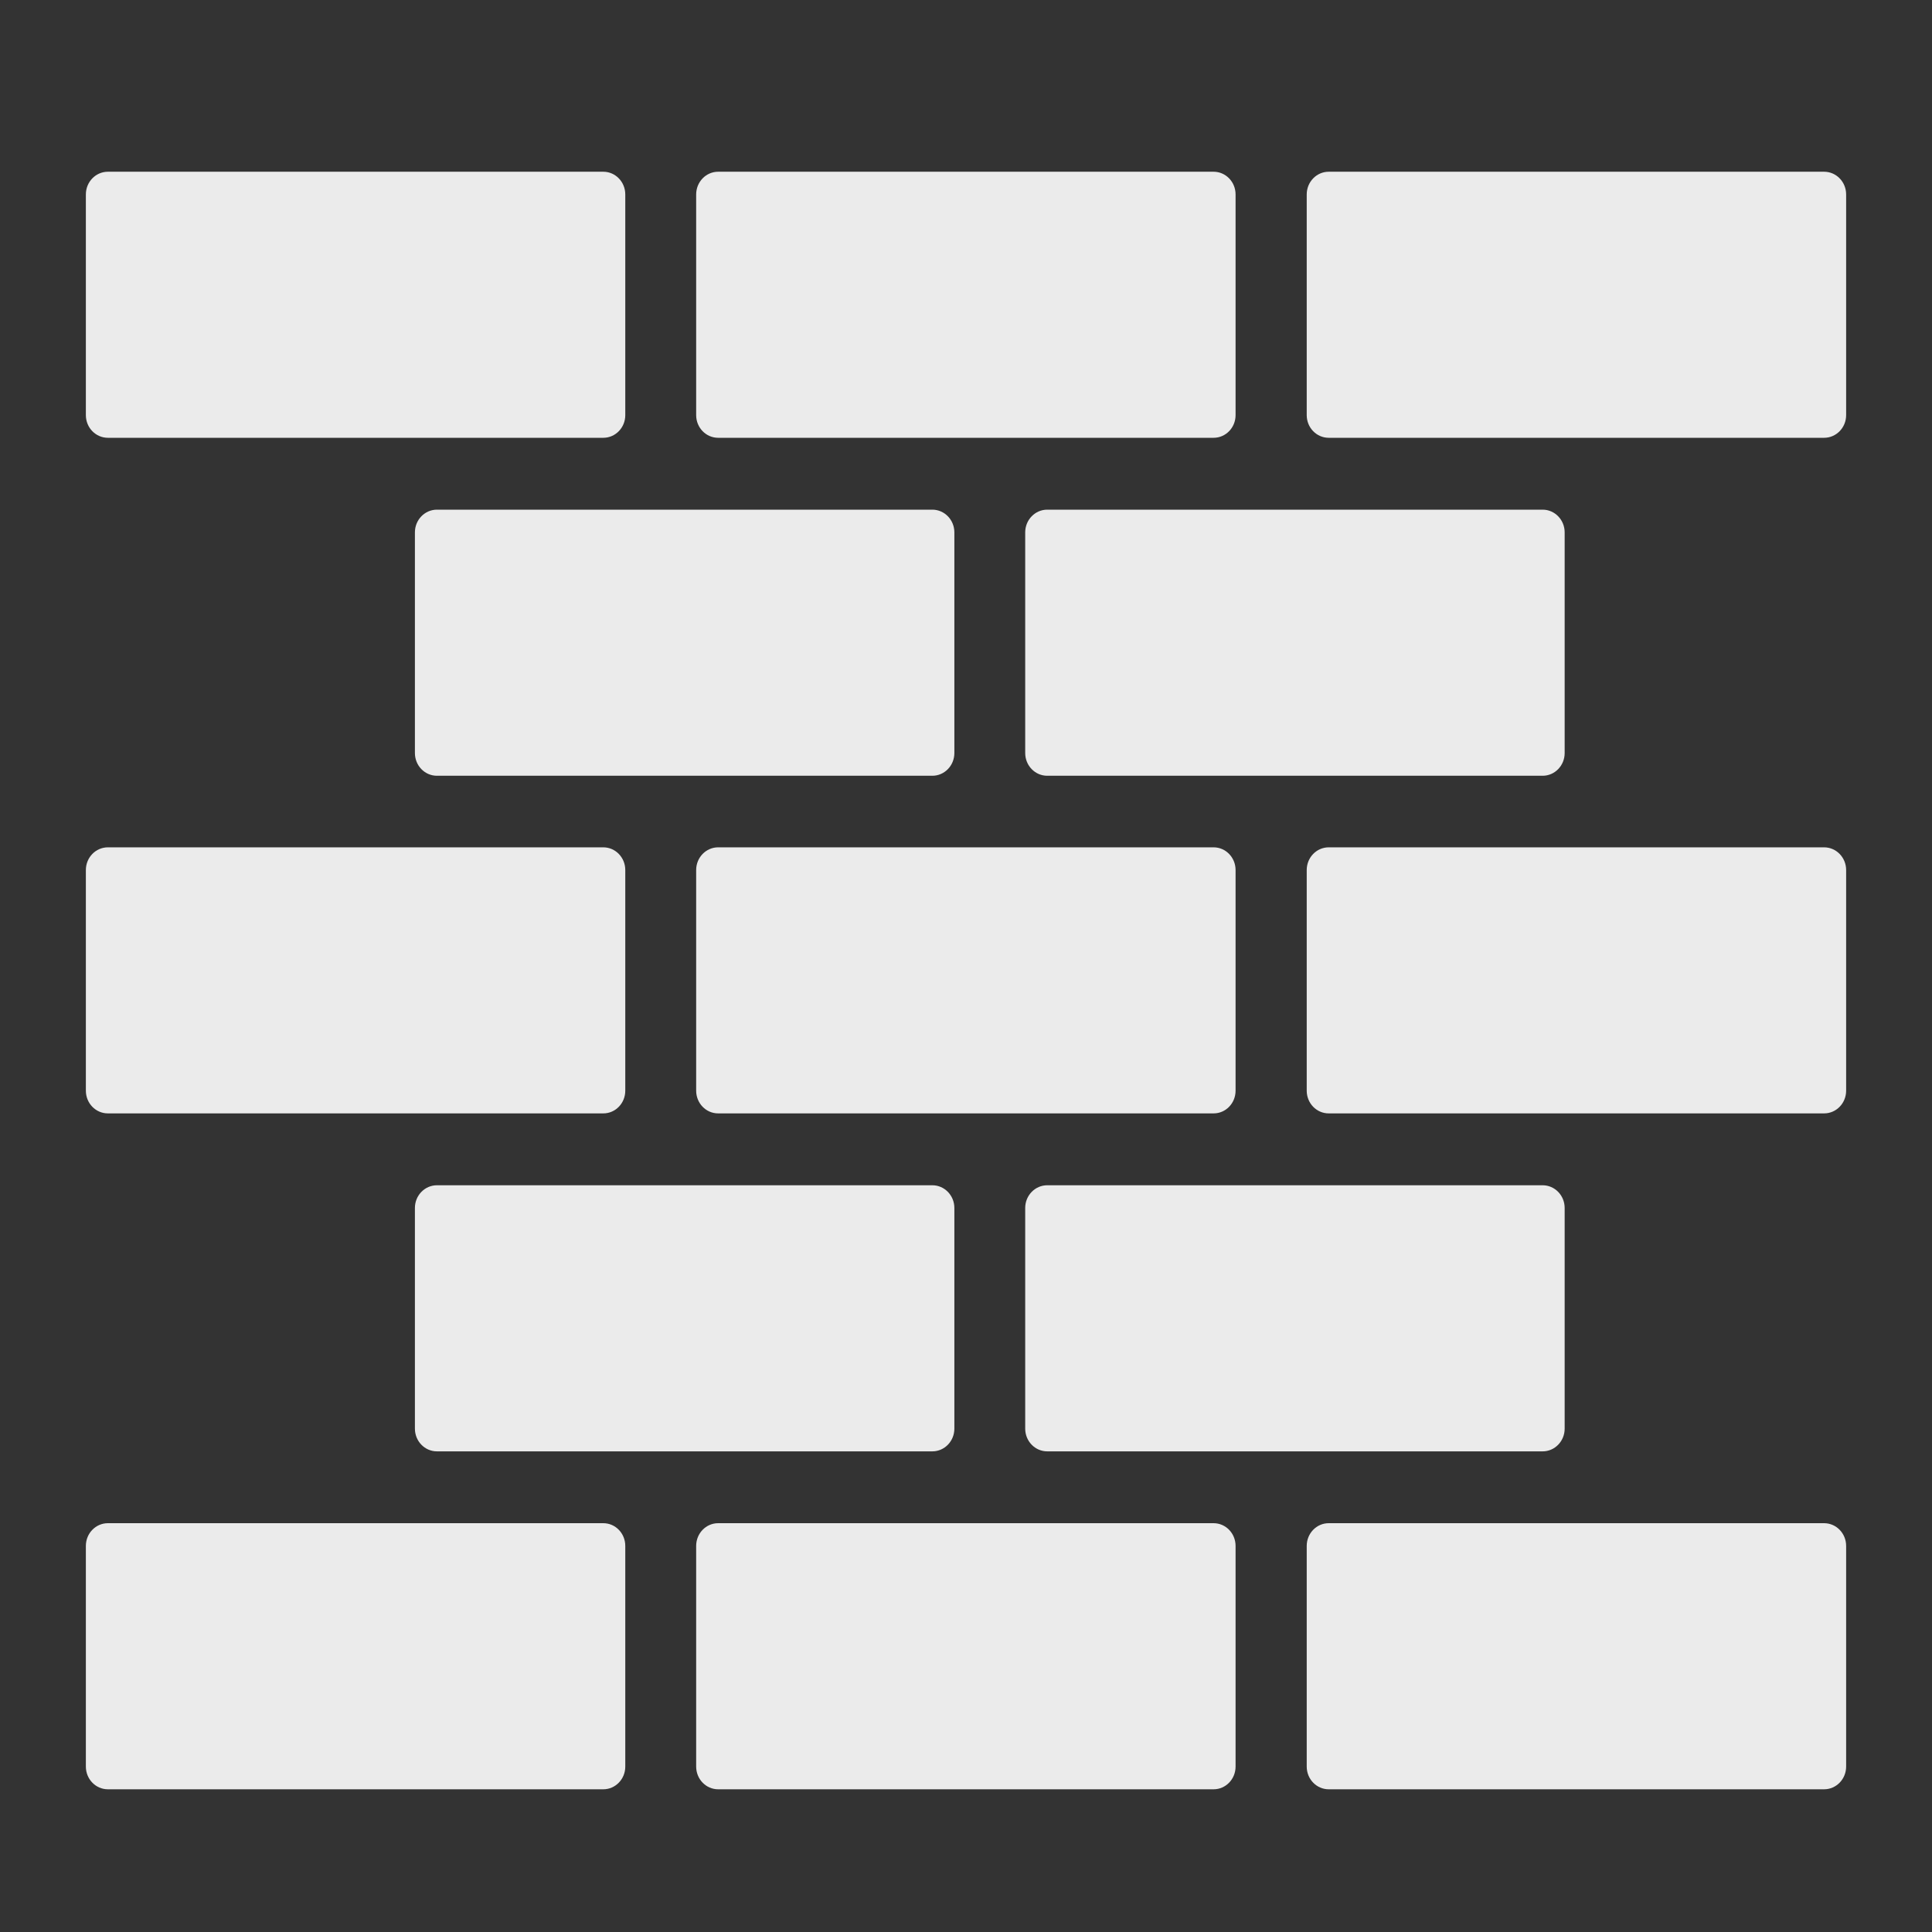 <svg xmlns="http://www.w3.org/2000/svg" width="45" height="45" viewBox="0 0 45 45" fill="none"><rect x="0" y="0" width="45" height="45" fill="#333333" stroke="none"/><g opacity="0.9"><path d="M21.716 27.607H10.177C9.894 27.607 9.664 27.844 9.664 28.136V33.276C9.664 33.568 9.894 33.805 10.177 33.805H21.716C21.999 33.805 22.229 33.568 22.229 33.276V28.136C22.229 27.844 21.999 27.607 21.716 27.607Z" fill="white"></path><path d="M35.931 27.607H24.392C24.109 27.607 23.879 27.844 23.879 28.136V33.276C23.879 33.568 24.109 33.805 24.392 33.805H35.931C36.214 33.805 36.444 33.568 36.444 33.276V28.136C36.444 27.844 36.214 27.607 35.931 27.607Z" fill="white"></path><path d="M14.052 4H2.513C2.229 4 2 4.237 2 4.529V9.669C2 9.961 2.229 10.197 2.513 10.197H14.052C14.335 10.197 14.564 9.961 14.564 9.669V4.529C14.564 4.237 14.335 4 14.052 4Z" fill="white"></path><path d="M14.052 19.736H2.513C2.229 19.736 2 19.973 2 20.265V25.404C2 25.697 2.229 25.933 2.513 25.933H14.052C14.335 25.933 14.564 25.697 14.564 25.404V20.265C14.564 19.973 14.335 19.736 14.052 19.736Z" fill="white"></path><path d="M14.052 35.478H2.513C2.229 35.478 2 35.715 2 36.007V41.147C2 41.439 2.229 41.676 2.513 41.676H14.052C14.335 41.676 14.564 41.439 14.564 41.147V36.007C14.564 35.715 14.335 35.478 14.052 35.478Z" fill="white"></path><path d="M28.267 4H16.727C16.444 4 16.215 4.237 16.215 4.529V9.669C16.215 9.961 16.444 10.197 16.727 10.197H28.267C28.55 10.197 28.779 9.961 28.779 9.669V4.529C28.779 4.237 28.55 4 28.267 4Z" fill="white"></path><path d="M28.267 19.736H16.727C16.444 19.736 16.215 19.973 16.215 20.265V25.404C16.215 25.697 16.444 25.933 16.727 25.933H28.267C28.55 25.933 28.779 25.697 28.779 25.404V20.265C28.779 19.973 28.55 19.736 28.267 19.736Z" fill="white"></path><path d="M28.267 35.478H16.727C16.444 35.478 16.215 35.715 16.215 36.007V41.147C16.215 41.439 16.444 41.676 16.727 41.676H28.267C28.55 41.676 28.779 41.439 28.779 41.147V36.007C28.779 35.715 28.55 35.478 28.267 35.478Z" fill="white"></path><path d="M42.487 4H30.948C30.665 4 30.436 4.237 30.436 4.529V9.669C30.436 9.961 30.665 10.197 30.948 10.197H42.487C42.77 10.197 43 9.961 43 9.669V4.529C43 4.237 42.77 4 42.487 4Z" fill="white"></path><path d="M42.487 19.736H30.948C30.665 19.736 30.436 19.973 30.436 20.265V25.404C30.436 25.697 30.665 25.933 30.948 25.933H42.487C42.77 25.933 43 25.697 43 25.404V20.265C43 19.973 42.77 19.736 42.487 19.736Z" fill="white"></path><path d="M42.487 35.478H30.948C30.665 35.478 30.436 35.715 30.436 36.007V41.147C30.436 41.439 30.665 41.676 30.948 41.676H42.487C42.77 41.676 43 41.439 43 41.147V36.007C43 35.715 42.77 35.478 42.487 35.478Z" fill="white"></path><path d="M21.716 11.871H10.177C9.894 11.871 9.664 12.108 9.664 12.4V17.54C9.664 17.832 9.894 18.069 10.177 18.069H21.716C21.999 18.069 22.229 17.832 22.229 17.54V12.4C22.229 12.108 21.999 11.871 21.716 11.871Z" fill="white"></path><path d="M35.931 11.871H24.392C24.109 11.871 23.879 12.108 23.879 12.4V17.54C23.879 17.832 24.109 18.069 24.392 18.069H35.931C36.214 18.069 36.444 17.832 36.444 17.54V12.4C36.444 12.108 36.214 11.871 35.931 11.871Z" fill="white"></path></g></svg>